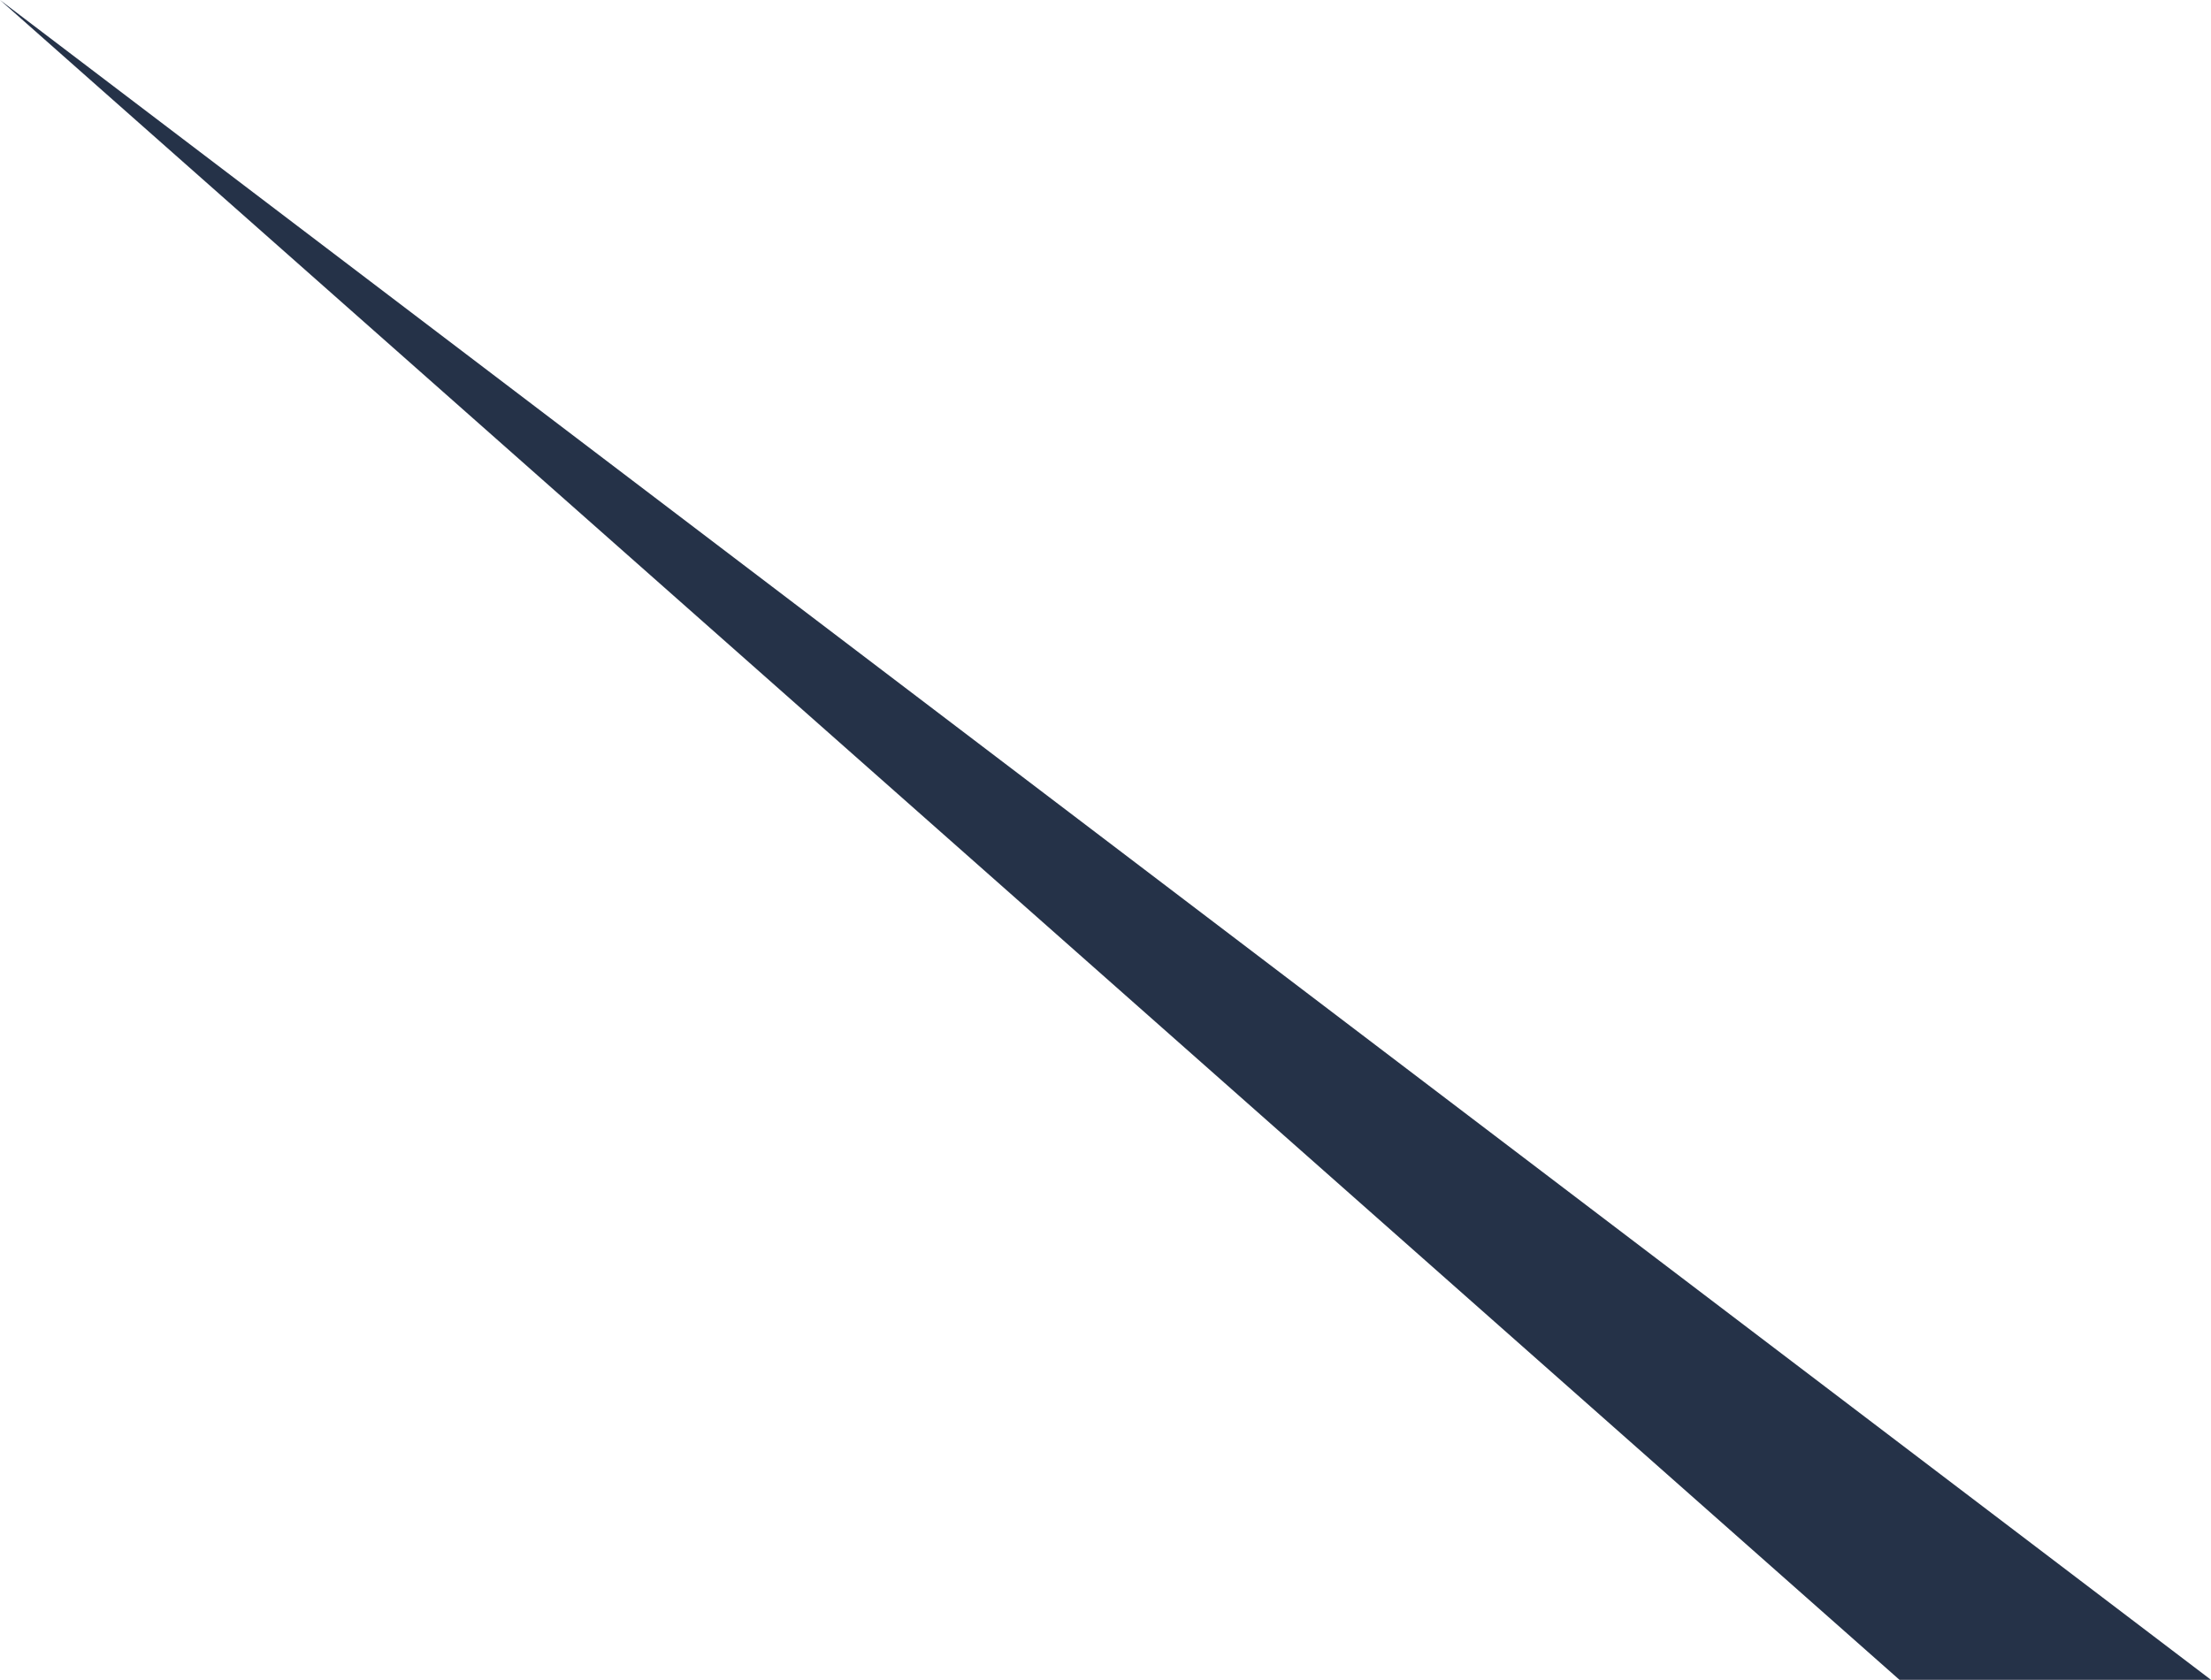 <svg id="Component_172_1" data-name="Component 172 – 1" xmlns="http://www.w3.org/2000/svg" width="88.113" height="66.959" viewBox="0 0 88.113 66.959">
  <defs>
    <style>
      .cls-1 {
        fill: #253248;
      }
    </style>
  </defs>
  <path id="Path_796" data-name="Path 796" class="cls-1" d="M540.569,397.659,464.87,330.7l88.113,66.959" transform="translate(-464.87 -330.7)"/>
</svg>
